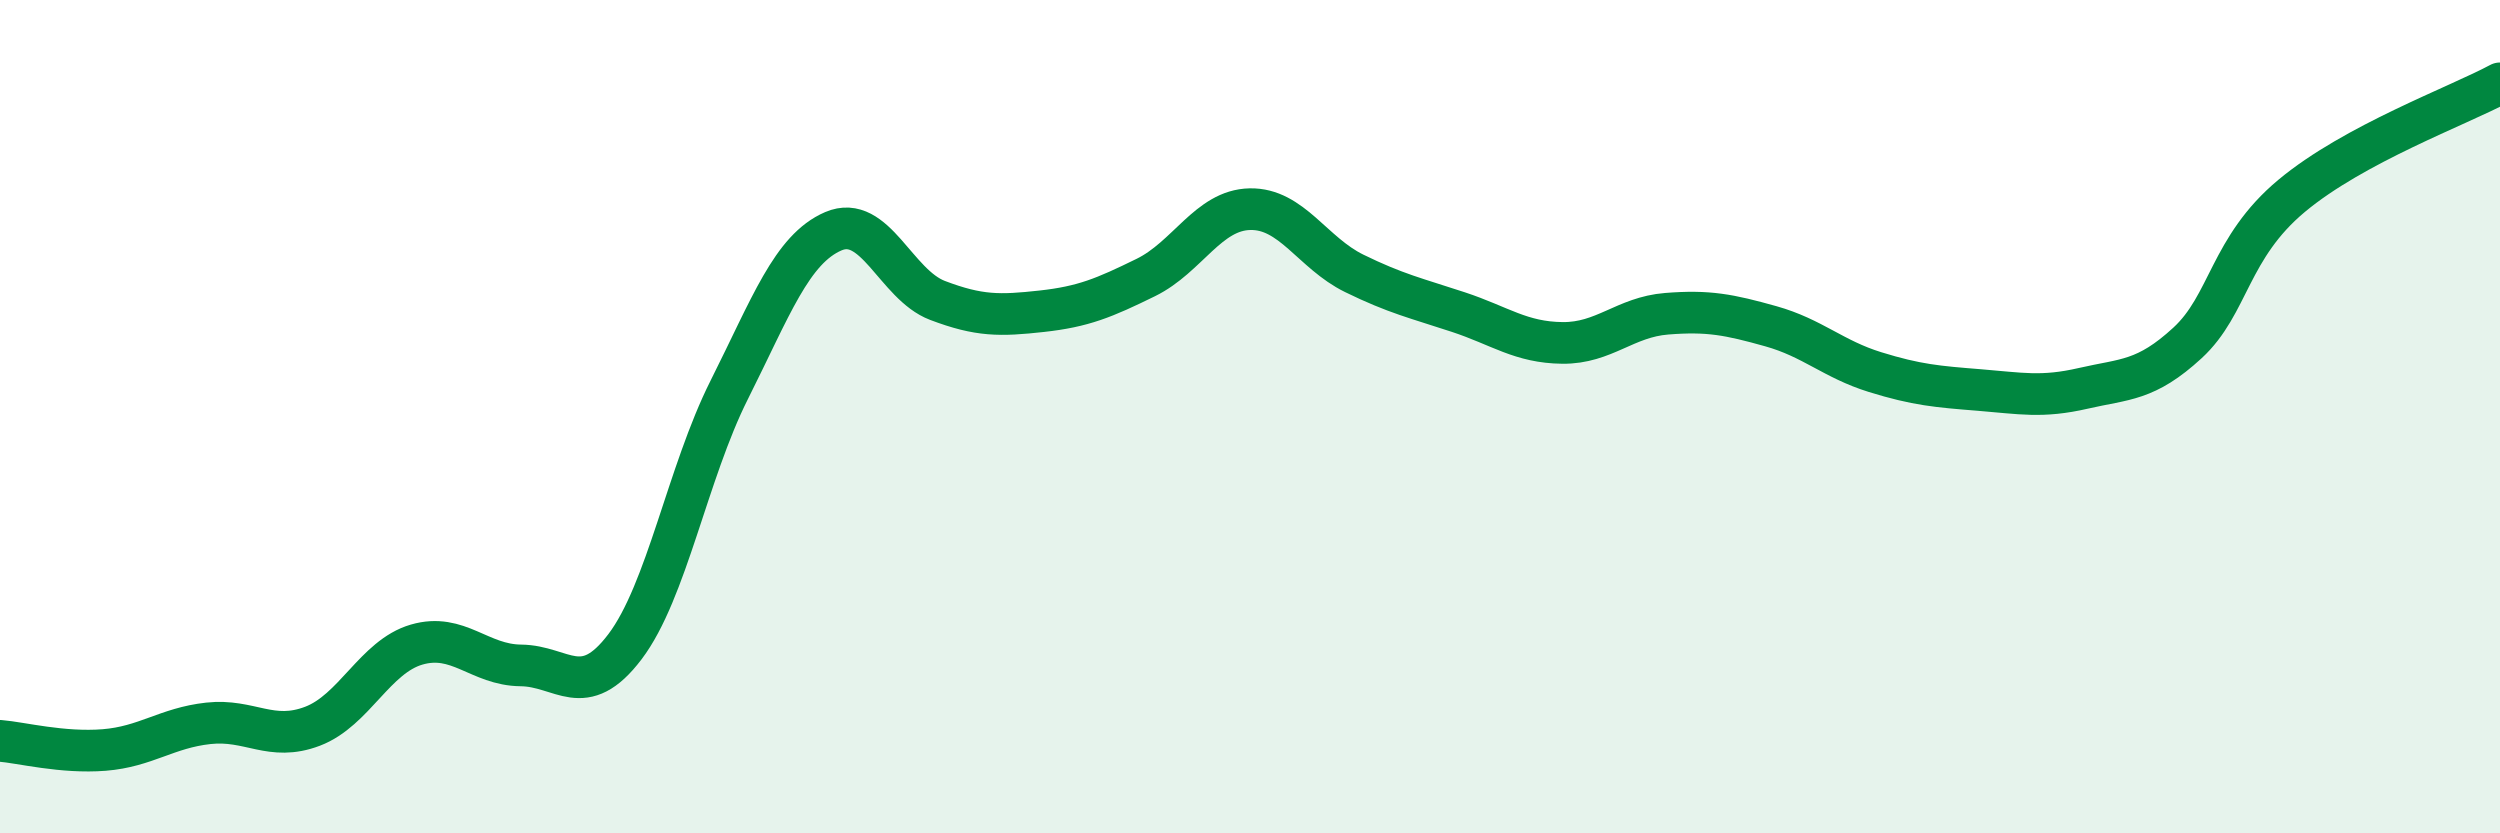 
    <svg width="60" height="20" viewBox="0 0 60 20" xmlns="http://www.w3.org/2000/svg">
      <path
        d="M 0,17.78 C 0.5,17.82 1.5,18.08 2.5,18 C 3.5,17.92 4,17.47 5,17.36 C 6,17.25 6.5,17.81 7.5,17.43 C 8.5,17.05 9,15.76 10,15.47 C 11,15.18 11.5,15.96 12.5,15.97 C 13.5,15.98 14,16.84 15,15.52 C 16,14.2 16.5,11.35 17.5,9.36 C 18.5,7.37 19,5.98 20,5.55 C 21,5.12 21.5,6.83 22.5,7.21 C 23.5,7.59 24,7.58 25,7.47 C 26,7.36 26.5,7.15 27.5,6.66 C 28.5,6.17 29,5.04 30,5.02 C 31,5 31.5,6.07 32.5,6.56 C 33.5,7.05 34,7.16 35,7.49 C 36,7.82 36.5,8.22 37.5,8.23 C 38.5,8.24 39,7.61 40,7.53 C 41,7.45 41.5,7.55 42.5,7.83 C 43.5,8.11 44,8.62 45,8.93 C 46,9.24 46.5,9.28 47.5,9.36 C 48.5,9.44 49,9.55 50,9.32 C 51,9.09 51.5,9.15 52.5,8.23 C 53.5,7.31 53.5,5.95 55,4.7 C 56.5,3.45 59,2.54 60,2L60 20L0 20Z"
        fill="#008740"
        opacity="0.1"
        stroke-linecap="round"
        stroke-linejoin="round"
      />
      <path
        d="M 0,17.78 C 0.5,17.82 1.5,18.08 2.5,18 C 3.5,17.92 4,17.47 5,17.36 C 6,17.25 6.5,17.81 7.5,17.43 C 8.5,17.05 9,15.76 10,15.47 C 11,15.18 11.5,15.96 12.5,15.97 C 13.5,15.98 14,16.84 15,15.52 C 16,14.2 16.5,11.35 17.5,9.36 C 18.5,7.37 19,5.98 20,5.55 C 21,5.12 21.5,6.83 22.5,7.21 C 23.5,7.59 24,7.58 25,7.47 C 26,7.36 26.5,7.15 27.5,6.66 C 28.5,6.17 29,5.04 30,5.02 C 31,5 31.5,6.07 32.5,6.56 C 33.5,7.05 34,7.16 35,7.49 C 36,7.82 36.5,8.22 37.5,8.23 C 38.5,8.24 39,7.61 40,7.53 C 41,7.45 41.5,7.55 42.5,7.83 C 43.5,8.11 44,8.62 45,8.93 C 46,9.24 46.5,9.28 47.5,9.36 C 48.5,9.44 49,9.55 50,9.32 C 51,9.09 51.5,9.15 52.5,8.23 C 53.5,7.31 53.5,5.95 55,4.7 C 56.5,3.45 59,2.54 60,2"
        stroke="#008740"
        stroke-width="1"
        fill="none"
        stroke-linecap="round"
        stroke-linejoin="round"
      />
    </svg>
  